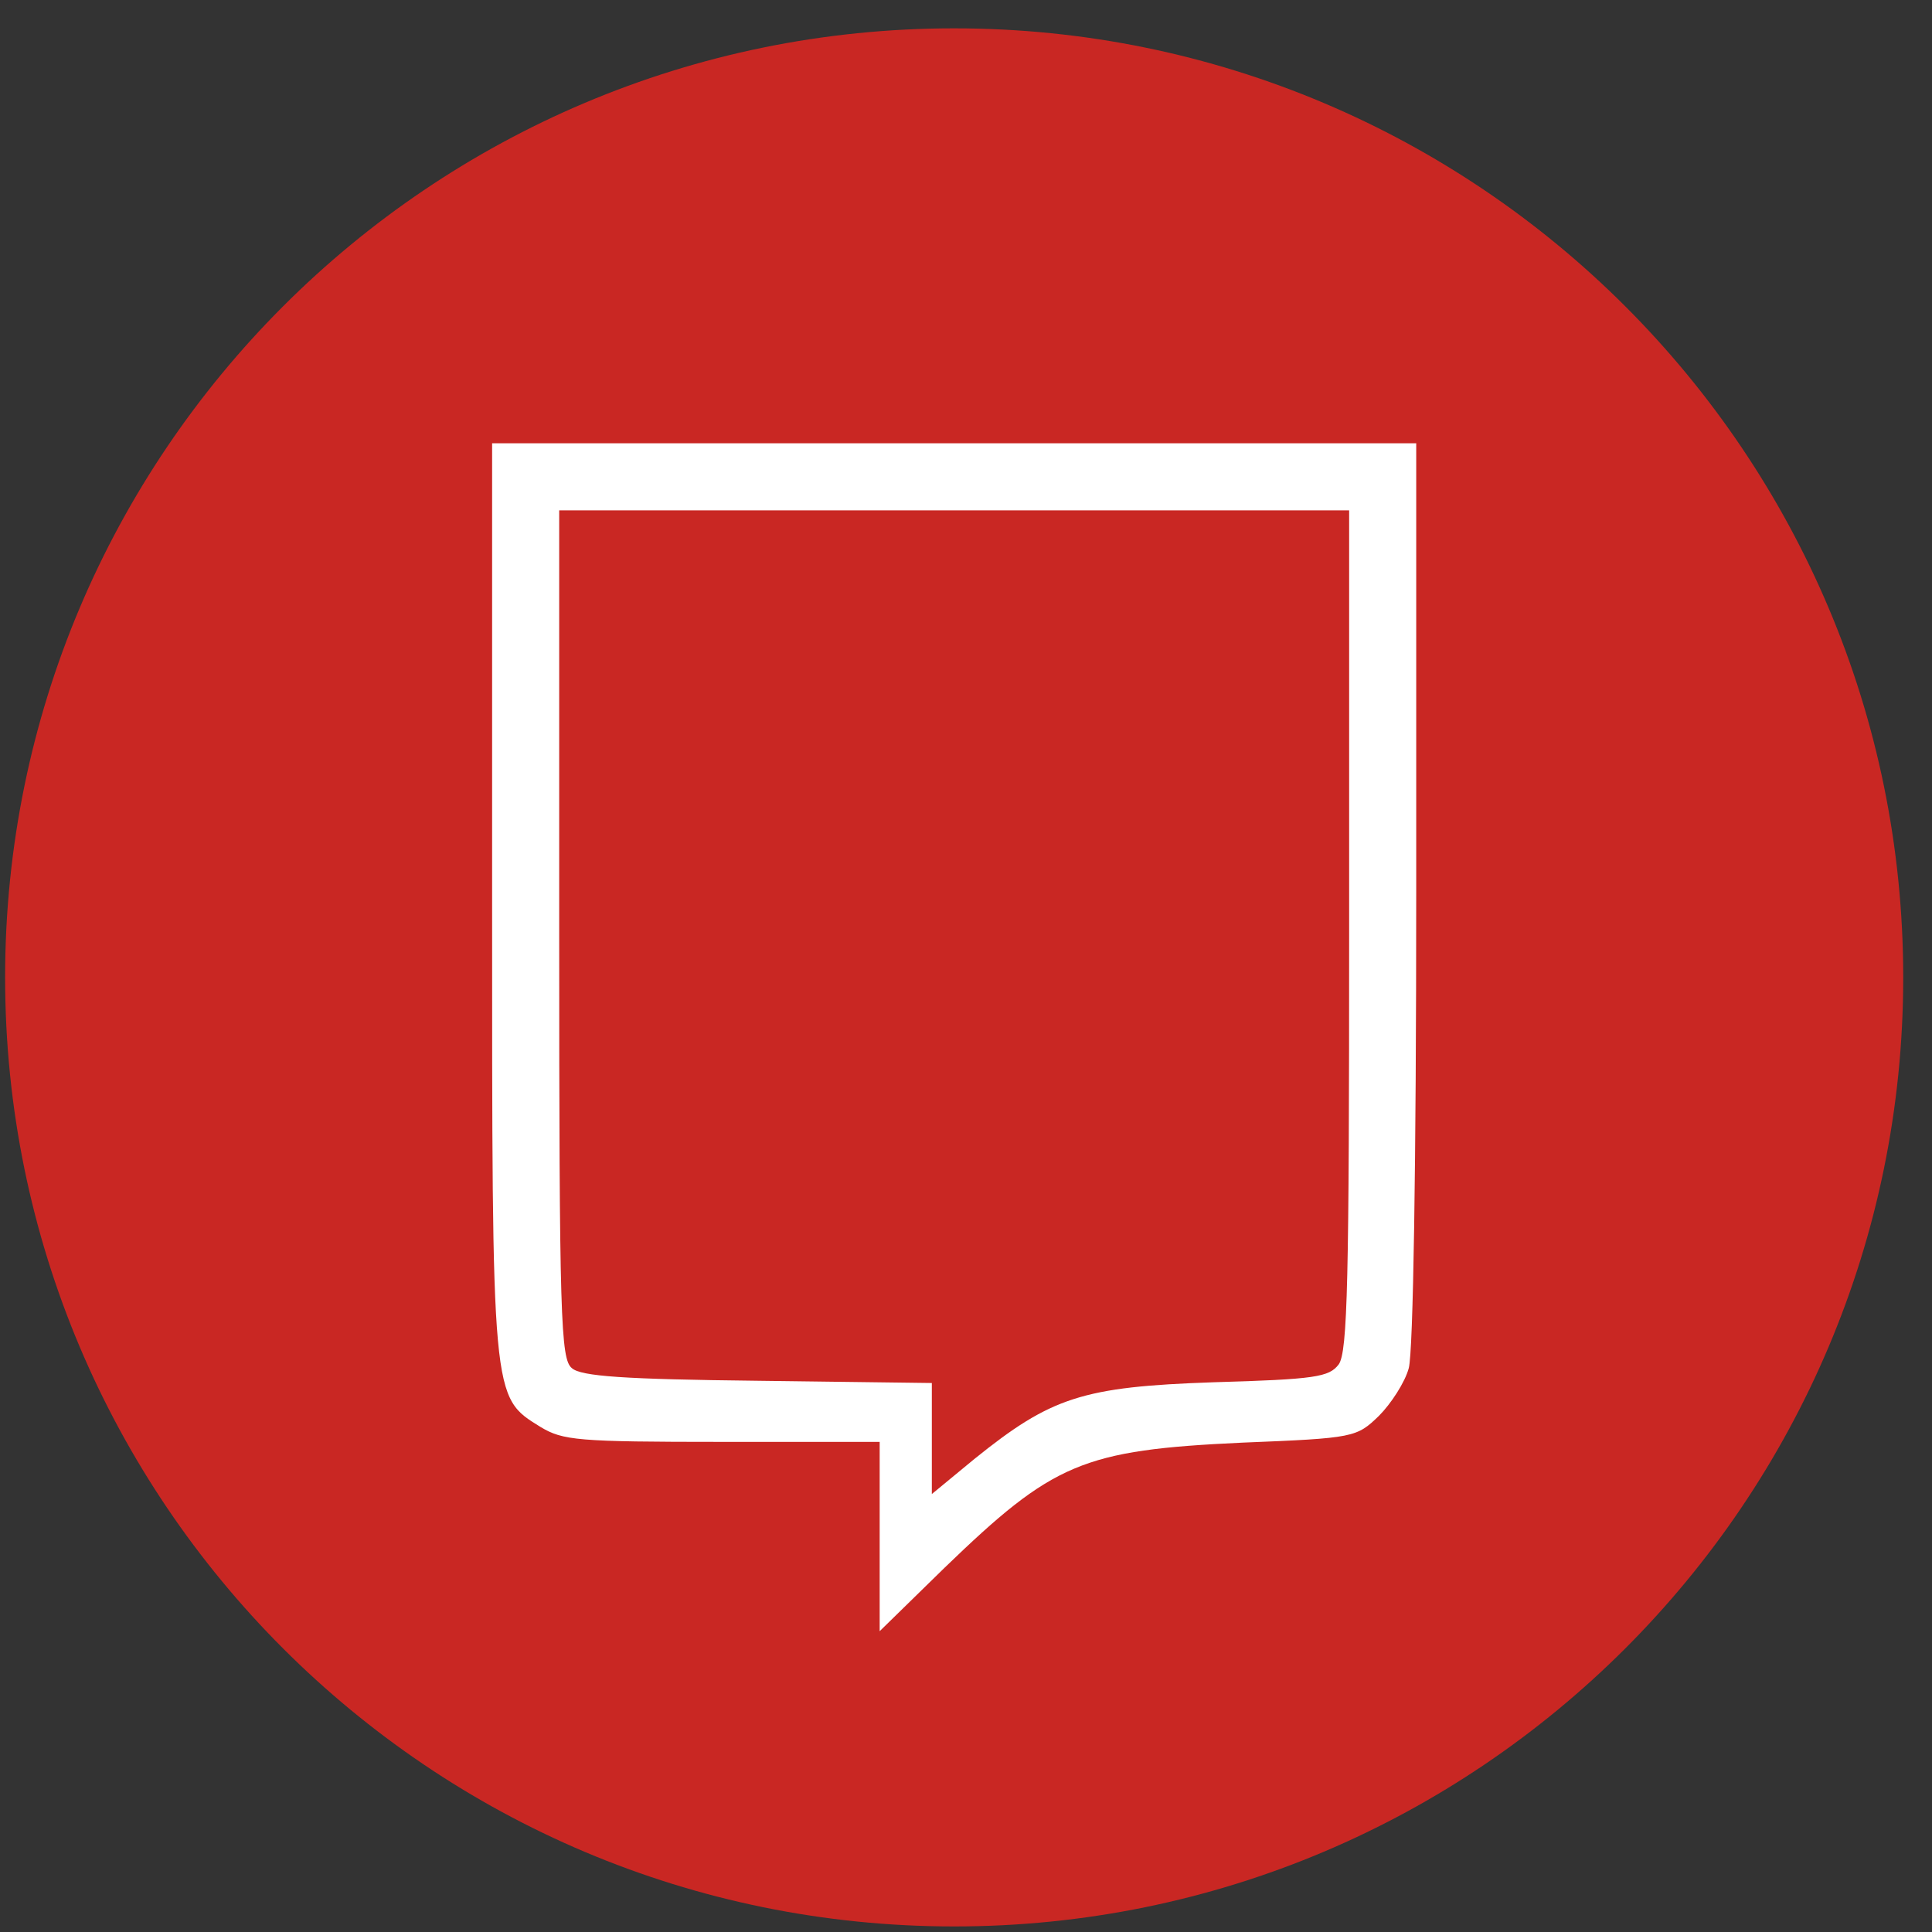 <svg width="57" height="57" viewBox="0 0 57 57" fill="none" xmlns="http://www.w3.org/2000/svg">
<rect x="0" y="0" width="57" height="57" fill="#333333" stroke="none"/>
<g clip-path="url(#clip0_3993_38)">
<path d="M56.151 28.836C56.151 13.372 43.615 0.836 28.151 0.836C12.687 0.836 0.151 13.372 0.151 28.836C0.151 44.3 12.687 56.836 28.151 56.836C43.615 56.836 56.151 44.3 56.151 28.836Z" fill="#C92723"/>
<path d="M14.519 26.49C14.519 41.375 14.498 41.199 15.949 42.101C16.608 42.496 17.026 42.54 21.313 42.54H25.953V45.333V48.125L27.865 46.256C31.076 43.156 31.933 42.782 36.66 42.562C39.958 42.43 40.024 42.408 40.684 41.771C41.035 41.419 41.453 40.781 41.563 40.364C41.695 39.88 41.783 34.361 41.783 26.314V13.078H28.151H14.519V26.49ZM39.804 27.436C39.804 37.791 39.76 39.88 39.496 40.254C39.211 40.627 38.815 40.694 35.803 40.781C31.933 40.913 31.009 41.221 28.745 43.046L27.492 44.079V42.452V40.803L22.369 40.737C18.411 40.694 17.136 40.605 16.872 40.364C16.542 40.1 16.498 38.913 16.498 27.567V15.057H28.151H39.804V27.436Z" fill="white"/>
</g>
<defs>
<clipPath id="clip0_3993_38">
<rect width="56" height="56" fill="white" transform="translate(0.151 0.836)"/>
</clipPath>
</defs>
</svg>
